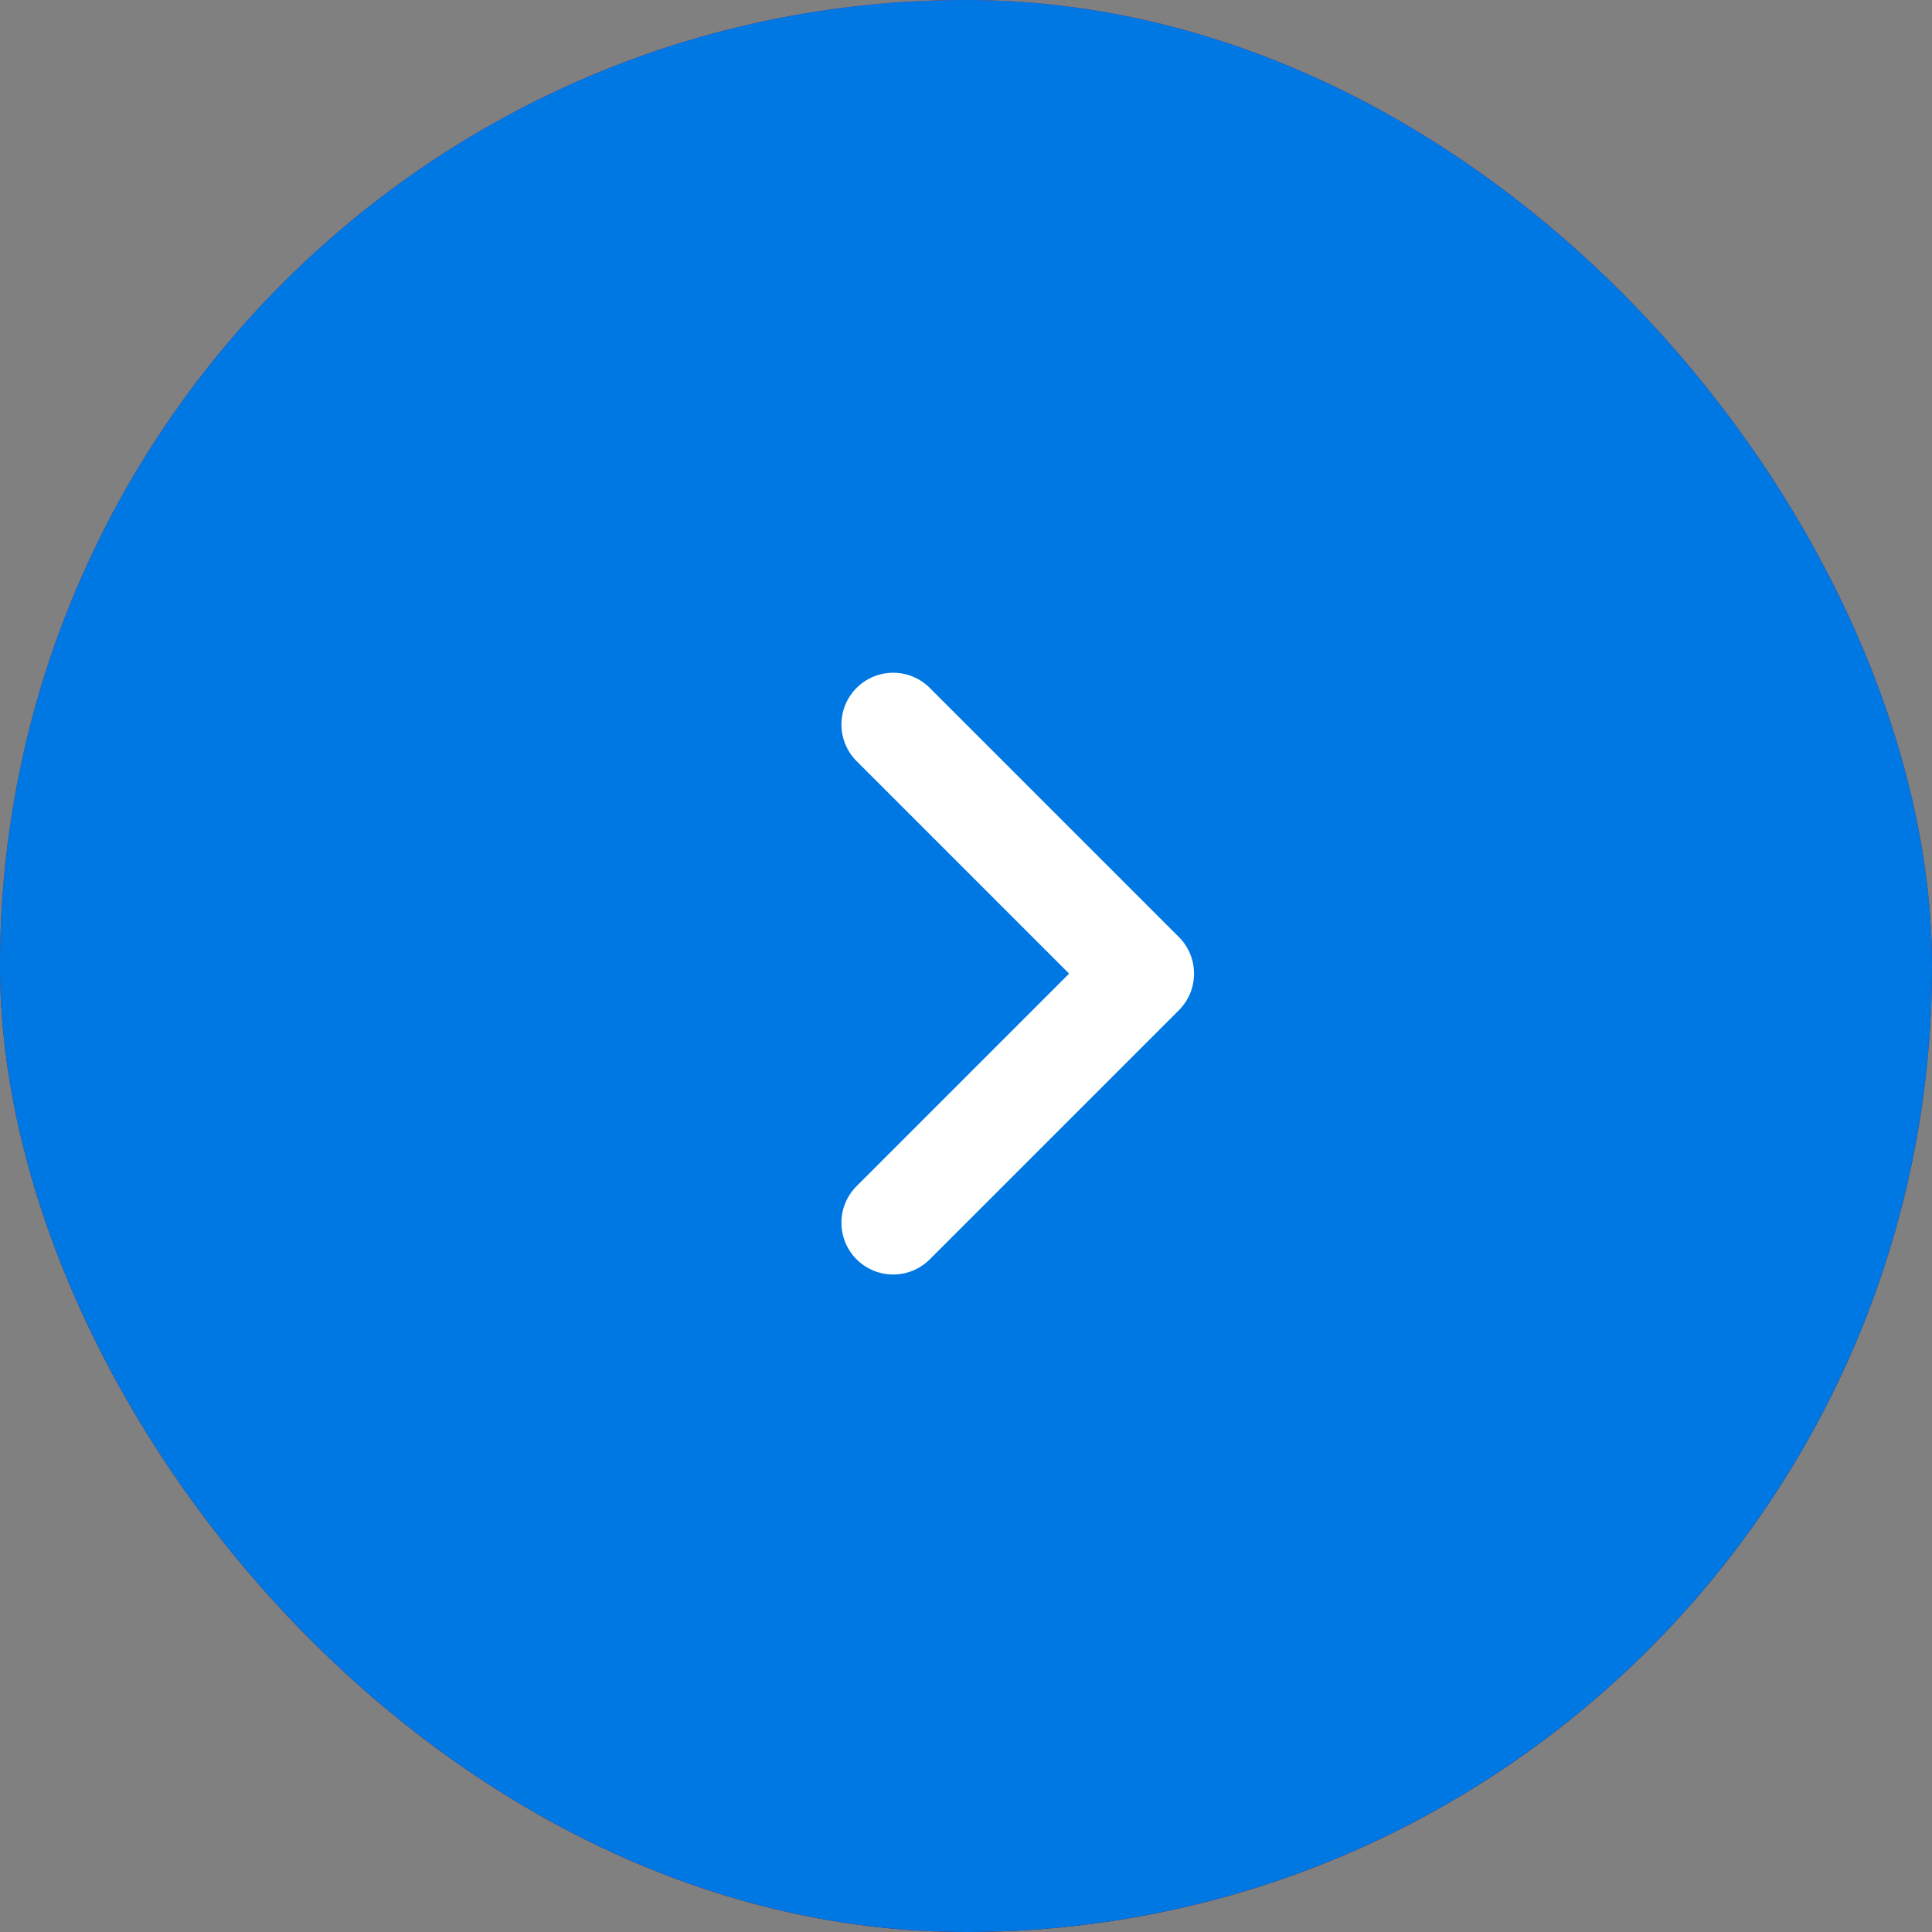 <?xml version="1.0" encoding="UTF-8"?> <svg xmlns="http://www.w3.org/2000/svg" width="56" height="56" viewBox="0 0 56 56" fill="none"><rect x="0" y="0" width="56" height="56" fill="#808080" stroke="none"/><rect width="56" height="56" rx="28" fill="url(#paint0_linear_137_41)"></rect><rect width="56" height="56" rx="28" fill="#0078E4"></rect><path d="M25.889 21L33.11 28.221L25.889 35.442" stroke="white" stroke-width="3" stroke-linecap="round" stroke-linejoin="round"></path><defs><linearGradient id="paint0_linear_137_41" x1="28" y1="0" x2="28" y2="56" gradientUnits="userSpaceOnUse"><stop stop-color="#B6192D"></stop><stop offset="1" stop-color="#760107"></stop></linearGradient></defs></svg> 